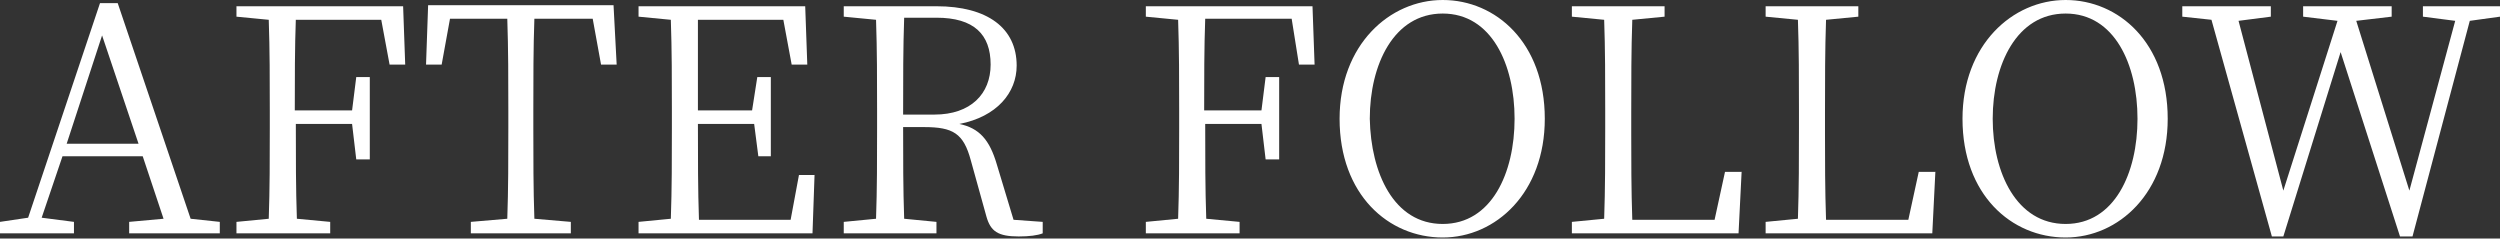 <?xml version="1.0" encoding="utf-8"?>
<!-- Generator: Adobe Illustrator 27.6.1, SVG Export Plug-In . SVG Version: 6.00 Build 0)  -->
<svg version="1.1" id="レイヤー_1" xmlns="http://www.w3.org/2000/svg" xmlns:xlink="http://www.w3.org/1999/xlink" x="0px"
	 y="0px" viewBox="0 0 240 22.9" style="enable-background:new 0 0 240 22.9;" xml:space="preserve">
<rect x="0" y="0" width="240" height="22.9" fill="#333333" stroke="none"/>
<style type="text/css">
	.st0{enable-background:new    ;}
	.st1{fill:#FFFFFF;}
</style>
<g class="st0">
	<path class="st1" d="M21.1,21.3v1.1h-8.7v-1.1l3.3-0.3l-2-6H6L4,20.9l3.1,0.4v1.1H0v-1.1l2.7-0.4L9.6,0.3h1.7l7,20.7L21.1,21.3z
		 M13.3,13.8L9.8,3.4L6.4,13.8H13.3z"/>
	<path class="st1" d="M28.4,1.8c-0.1,2.8-0.1,5.8-0.1,8.8h5.5l0.4-3.2h1.3v7.9h-1.3l-0.4-3.4h-5.4c0,3.3,0,6.2,0.1,9.1l3.2,0.3v1.1
		h-9v-1.1l3.1-0.3c0.1-2.8,0.1-5.8,0.1-8.7v-1.7c0-2.9,0-5.8-0.1-8.7l-3.1-0.3v-1h16l0.2,5.6h-1.5l-0.8-4.3H28.4z"/>
	<path class="st1" d="M51.3,1.8c-0.1,2.8-0.1,5.8-0.1,8.8v1.7c0,2.9,0,5.8,0.1,8.7l3.5,0.3v1.1h-9.6v-1.1l3.5-0.3
		c0.1-2.8,0.1-5.8,0.1-8.7v-1.7c0-2.9,0-5.9-0.1-8.8h-5.5l-0.8,4.4h-1.5l0.2-5.7h17.8l0.3,5.7h-1.5l-0.8-4.4H51.3z"/>
	<path class="st1" d="M78.2,16.7L78,22.4H61.3v-1.1l3.1-0.3c0.1-2.8,0.1-5.8,0.1-8.7v-1.7c0-2.9,0-5.8-0.1-8.7l-3.1-0.3v-1h16
		l0.2,5.6h-1.5l-0.8-4.3h-8.2C67,4.6,67,7.6,67,10.6h5.2l0.5-3.2H74V15h-1.2l-0.4-3.1H67c0,3.3,0,6.3,0.1,9.2h8.8l0.8-4.3H78.2z"/>
	<path class="st1" d="M100.1,21.3v1.1c-0.5,0.2-1.3,0.3-2.3,0.3c-2,0-2.7-0.5-3.1-1.9l-1.5-5.4c-0.7-2.6-1.7-3.2-4.5-3.2h-2
		c0,3.1,0,5.9,0.1,8.8l3.1,0.3v1.1H81v-1.1l3.1-0.3c0.1-2.8,0.1-5.8,0.1-8.7v-1.7c0-2.9,0-5.8-0.1-8.7L81,1.6v-1h8.9
		c4.9,0,7.7,2.1,7.7,5.7c0,2.6-1.9,4.9-5.5,5.6c1.9,0.4,2.9,1.5,3.6,3.9l1.6,5.3L100.1,21.3z M89.7,11c3.5,0,5.4-2,5.4-4.8
		c0-2.9-1.6-4.5-5.2-4.5h-3.1c-0.1,2.9-0.1,5.8-0.1,9.3H89.7z"/>
	<path class="st1" d="M115.7,1.8c-0.1,2.8-0.1,5.8-0.1,8.8h5.5l0.4-3.2h1.3v7.9h-1.3l-0.4-3.4h-5.4c0,3.3,0,6.2,0.1,9.1l3.2,0.3v1.1
		h-9v-1.1l3.1-0.3c0.1-2.8,0.1-5.8,0.1-8.7v-1.7c0-2.9,0-5.8-0.1-8.7l-3.1-0.3v-1h16l0.2,5.6h-1.5L124,1.8H115.7z"/>
	<path class="st1" d="M148.3,11.4c0,7.1-4.7,11.4-9.8,11.4c-5.2,0-9.9-4.1-9.9-11.4c0-7.1,4.8-11.4,9.9-11.4
		C143.6,0,148.3,4.1,148.3,11.4z M138.5,21.5c4.7,0,6.9-4.9,6.9-10.1c0-5.2-2.2-10.1-6.9-10.1c-4.7,0-7,4.9-7,10.1
		C131.6,16.6,133.8,21.5,138.5,21.5z"/>
	<path class="st1" d="M167.2,16.4l-0.3,6h-16v-1.1L154,21c0.1-2.9,0.1-5.8,0.1-8.7v-1.7c0-3,0-5.9-0.1-8.7l-3.1-0.3v-1h8.9v1
		l-3.1,0.3c-0.1,2.9-0.1,5.8-0.1,8.9v2.1c0,2.4,0,5.3,0.1,8.2h7.9l1-4.6H167.2z"/>
	<path class="st1" d="M185.8,16.4l-0.3,6h-16v-1.1l3.1-0.3c0.1-2.9,0.1-5.8,0.1-8.7v-1.7c0-3,0-5.9-0.1-8.7l-3.1-0.3v-1h8.9v1
		l-3.1,0.3c-0.1,2.9-0.1,5.8-0.1,8.9v2.1c0,2.4,0,5.3,0.1,8.2h7.9l1-4.6H185.8z"/>
	<path class="st1" d="M208.1,11.4c0,7.1-4.7,11.4-9.8,11.4c-5.2,0-9.9-4.1-9.9-11.4c0-7.1,4.8-11.4,9.9-11.4
		C203.4,0,208.1,4.1,208.1,11.4z M198.3,21.5c4.7,0,6.9-4.9,6.9-10.1c0-5.2-2.2-10.1-6.9-10.1c-4.7,0-7,4.9-7,10.1
		C191.3,16.6,193.6,21.5,198.3,21.5z"/>
	<path class="st1" d="M240,1.6L237.1,2l-5.5,20.7h-1.2l-5.7-17.7l-5.5,17.7h-1.1l-5.8-20.8l-2.8-0.3v-1h8.5v1l-3.1,0.4l4.3,16.3
		l5.2-16.3l-3.3-0.4v-1h8.5v1L226.2,2l5.1,16.3L235.7,2l-3.1-0.4v-1h7.4V1.6z"/>
</g>
</svg>
